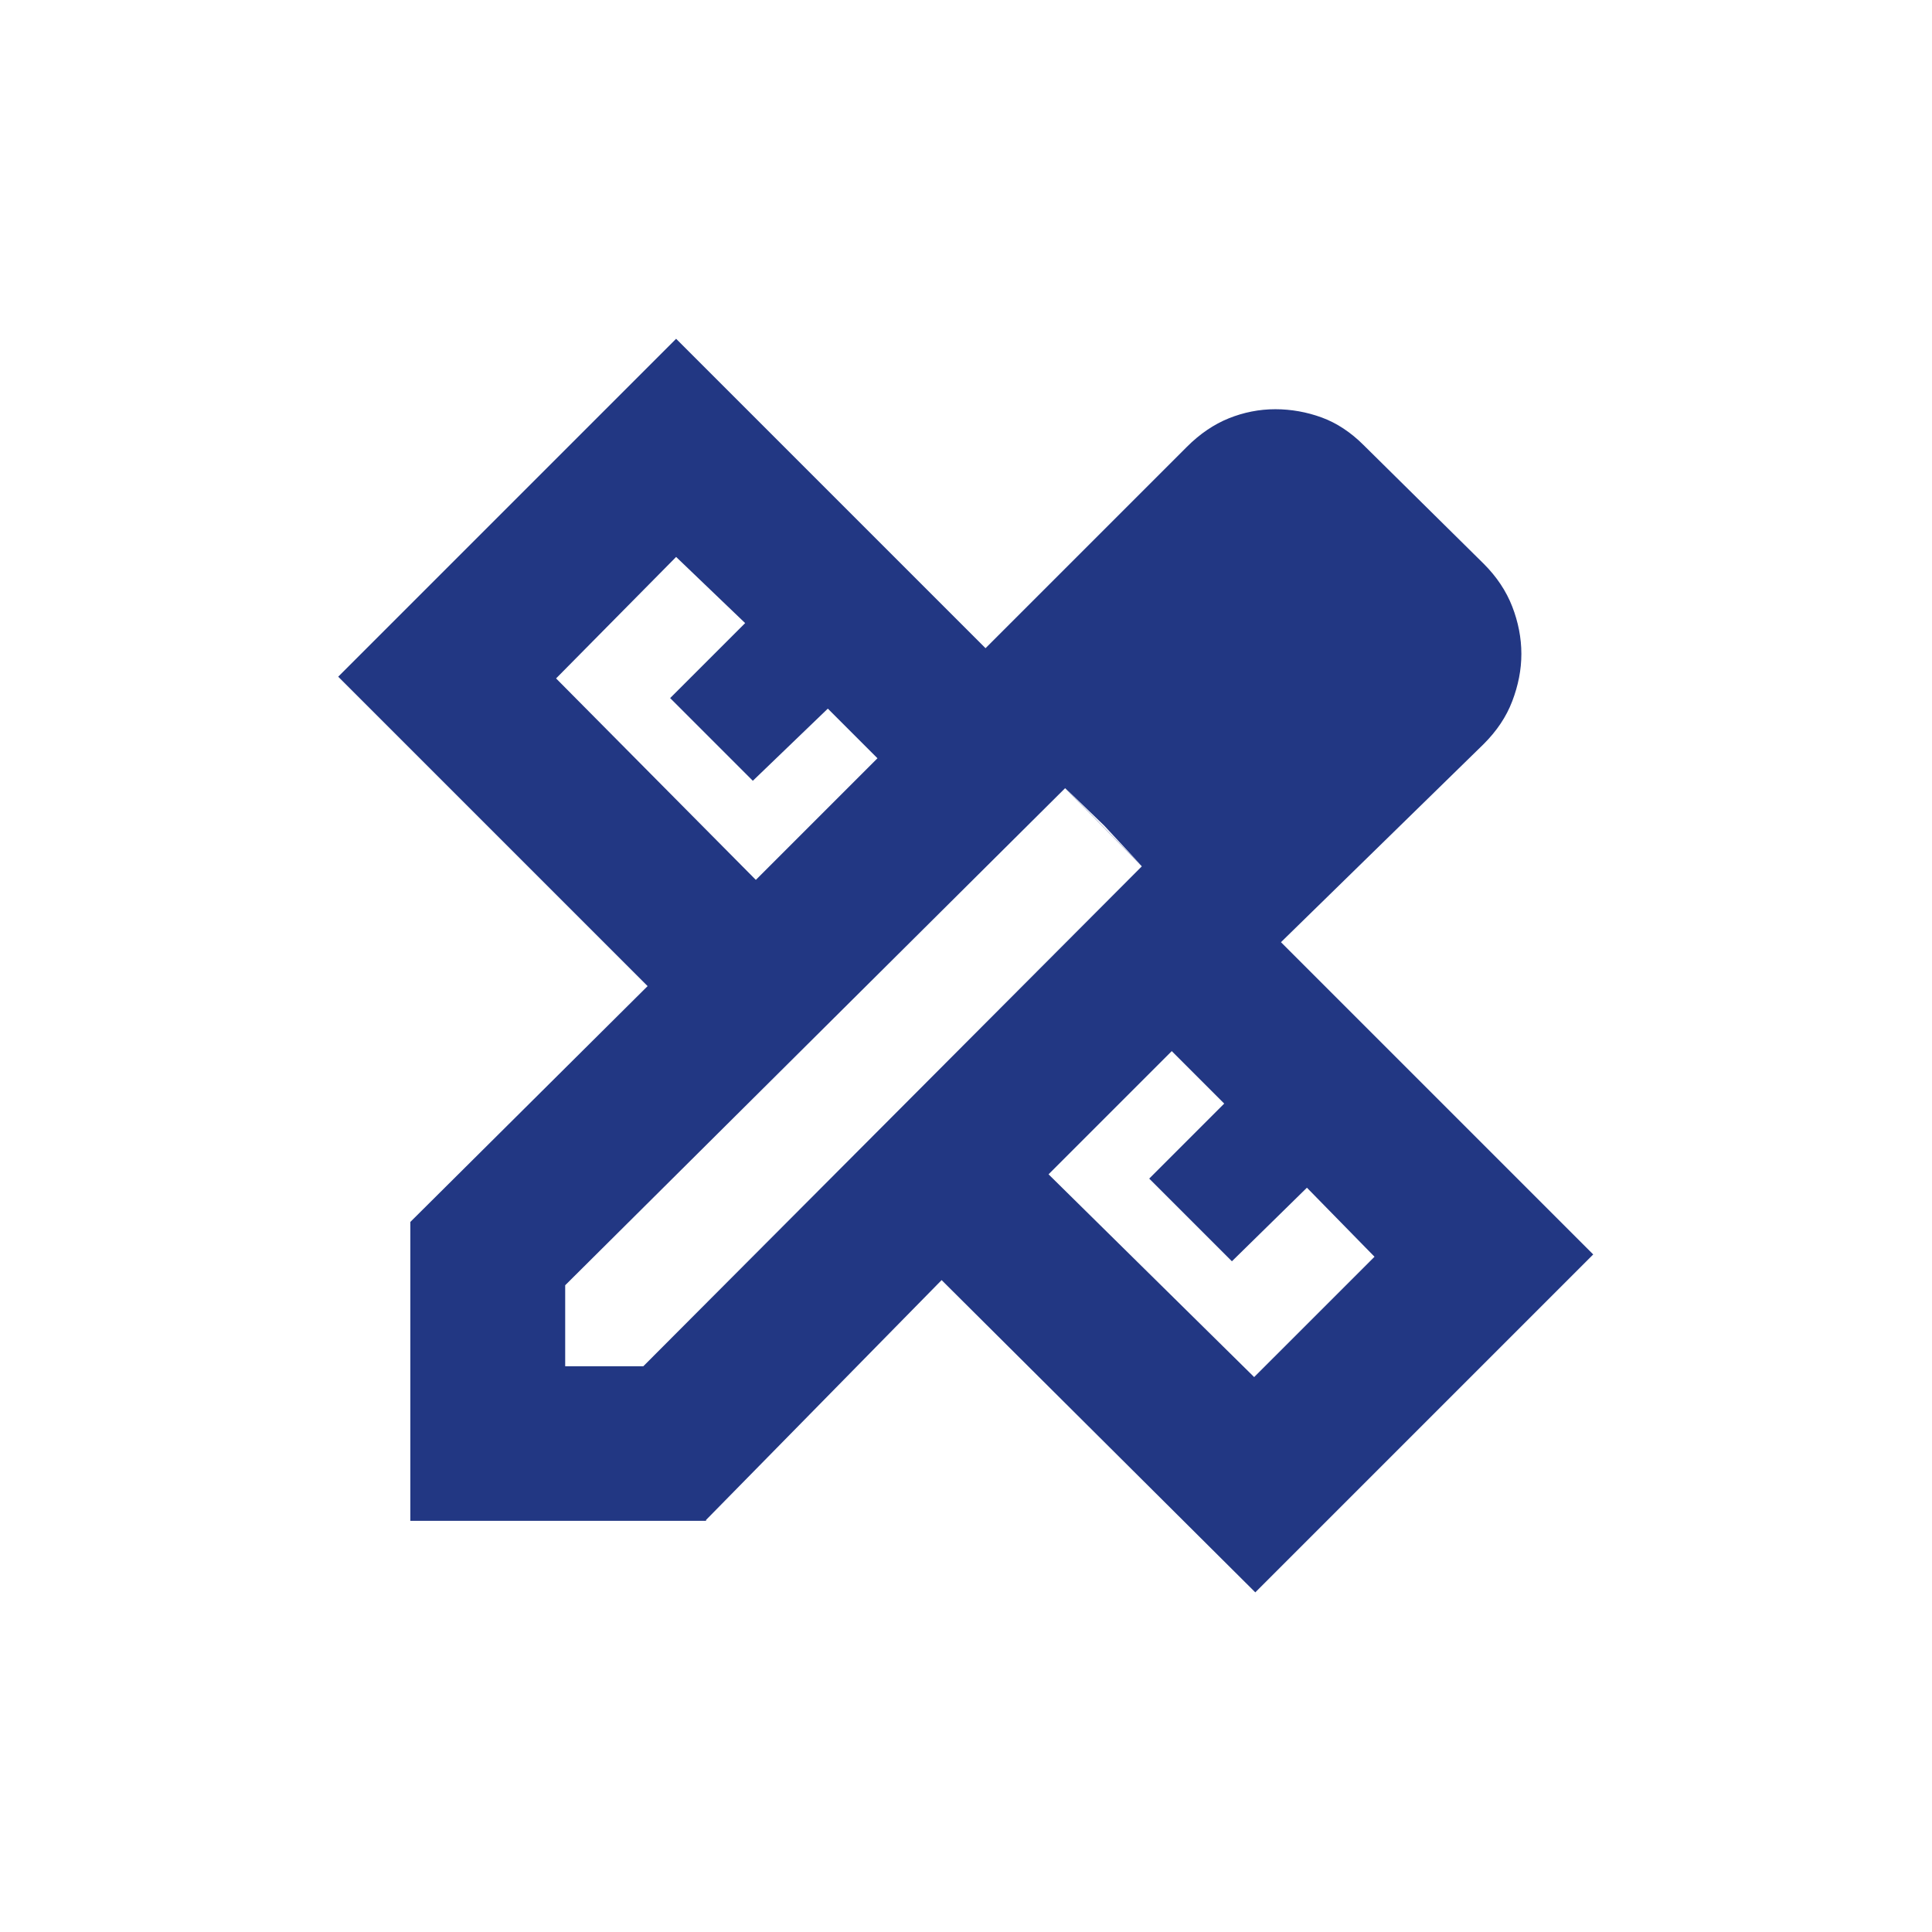 <svg width="74" height="74" viewBox="0 0 74 74" fill="none" xmlns="http://www.w3.org/2000/svg">
<path d="M28.956 33.696L33.609 29.043L31.708 27.142L28.835 29.906L25.668 26.738L28.541 23.866L25.897 21.332L21.299 25.985L28.945 33.696H28.956ZM48.048 52.734L52.647 48.136L50.058 45.492L47.185 48.31L44.018 45.143L46.89 42.27L44.881 40.26L40.162 44.979L48.037 52.745L48.048 52.734ZM27.055 58.25H15.717V46.803L24.805 37.77L12.954 25.919L25.897 12.976L37.748 24.827L45.459 17.116C45.962 16.613 46.497 16.253 47.065 16.023C47.633 15.794 48.234 15.674 48.846 15.674C49.457 15.674 50.058 15.783 50.626 15.991C51.194 16.198 51.74 16.558 52.231 17.05L56.83 21.594C57.332 22.096 57.693 22.642 57.922 23.232C58.151 23.822 58.272 24.434 58.272 25.045C58.272 25.657 58.151 26.258 57.922 26.858C57.693 27.459 57.332 27.994 56.83 28.497L49.064 36.088L61.024 48.048L48.081 60.991L36.066 49.031L27.033 58.228L27.055 58.25ZM21.648 52.33H24.641L43.734 33.183L40.796 30.19L21.648 49.228V52.33ZM42.292 31.621L40.796 30.179L43.734 33.172L42.292 31.621Z" fill="#223783"/>
</svg>
